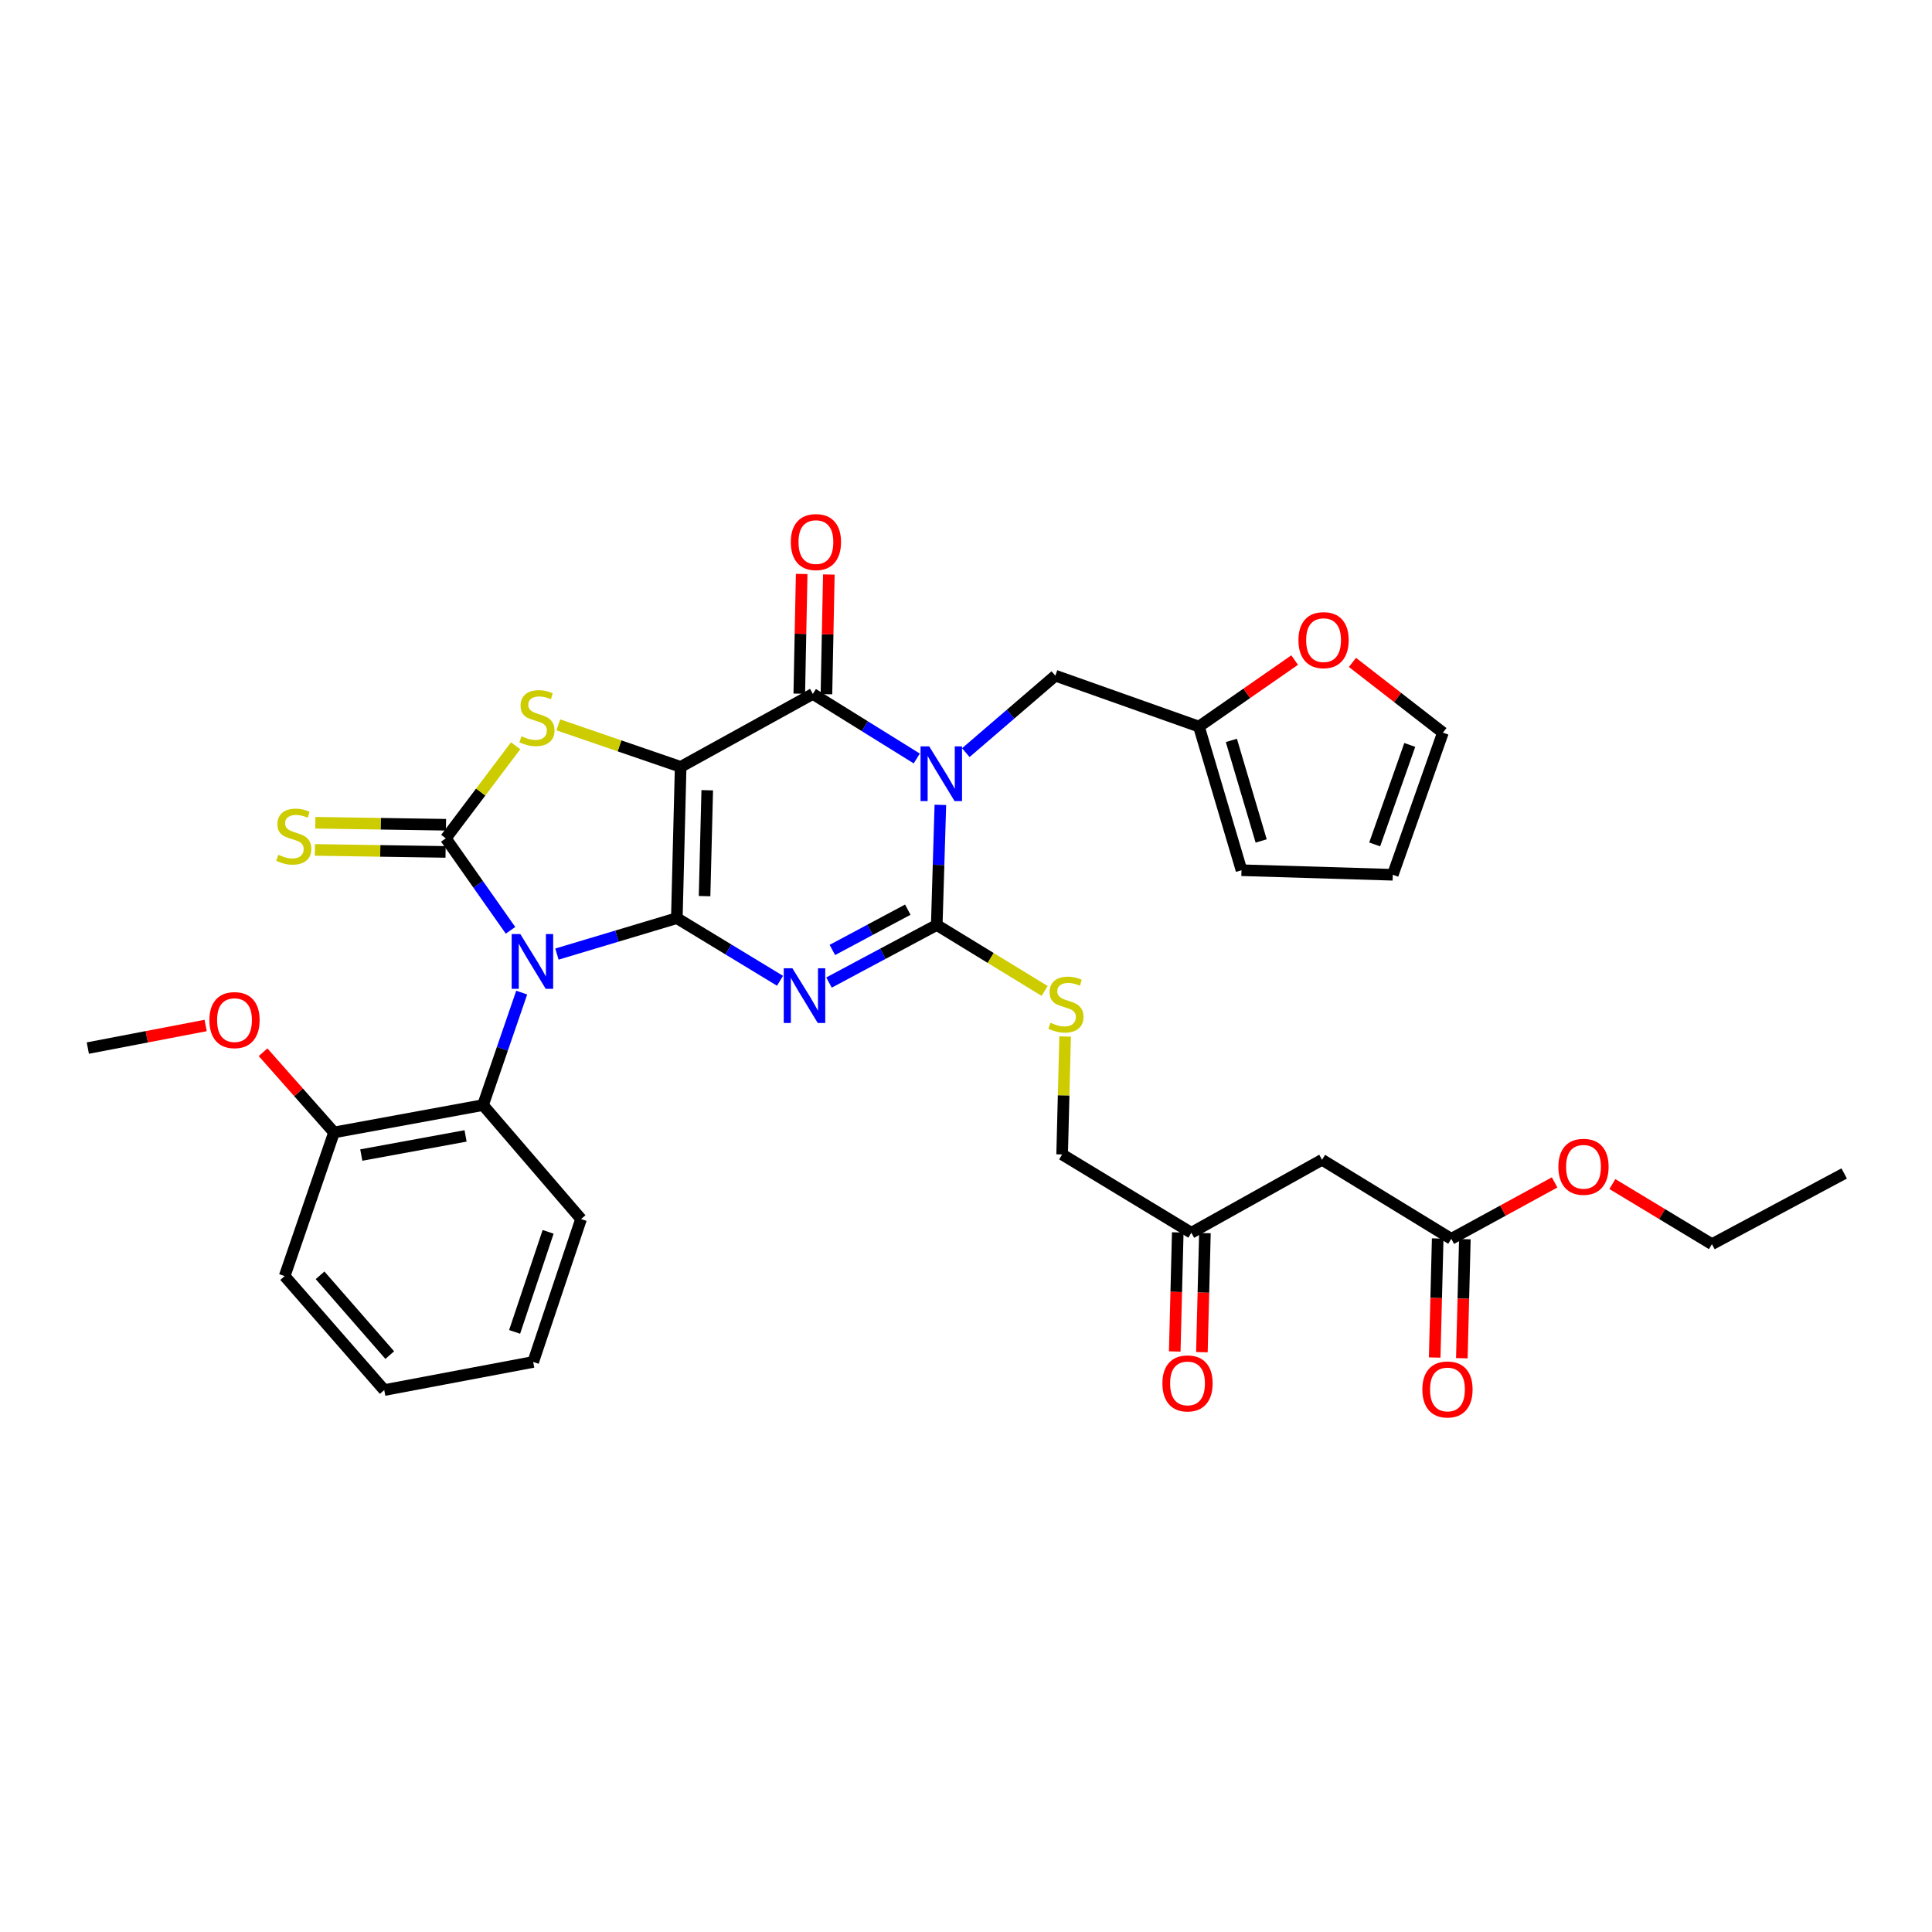 <?xml version='1.0' encoding='iso-8859-1'?>
<svg version='1.1' baseProfile='full'
              xmlns='http://www.w3.org/2000/svg'
                      xmlns:rdkit='http://www.rdkit.org/xml'
                      xmlns:xlink='http://www.w3.org/1999/xlink'
                  xml:space='preserve'
width='1000px' height='1000px' viewBox='0 0 1000 1000'>
<!-- END OF HEADER -->
<rect style='opacity:1.0;fill:#FFFFFF;stroke:none' width='1000' height='1000' x='0' y='0'> </rect>
<path class='bond-0' d='M 350.328,475.228 L 352.305,396.932' style='fill:none;fill-rule:evenodd;stroke:#000000;stroke-width:6px;stroke-linecap:butt;stroke-linejoin:miter;stroke-opacity:1' />
<path class='bond-0' d='M 364.681,463.839 L 366.065,409.031' style='fill:none;fill-rule:evenodd;stroke:#000000;stroke-width:6px;stroke-linecap:butt;stroke-linejoin:miter;stroke-opacity:1' />
<path class='bond-1' d='M 350.328,475.228 L 319.299,484.532' style='fill:none;fill-rule:evenodd;stroke:#000000;stroke-width:6px;stroke-linecap:butt;stroke-linejoin:miter;stroke-opacity:1' />
<path class='bond-1' d='M 319.299,484.532 L 288.269,493.835' style='fill:none;fill-rule:evenodd;stroke:#0000FF;stroke-width:6px;stroke-linecap:butt;stroke-linejoin:miter;stroke-opacity:1' />
<path class='bond-2' d='M 350.328,475.228 L 377.032,491.438' style='fill:none;fill-rule:evenodd;stroke:#000000;stroke-width:6px;stroke-linecap:butt;stroke-linejoin:miter;stroke-opacity:1' />
<path class='bond-2' d='M 377.032,491.438 L 403.735,507.649' style='fill:none;fill-rule:evenodd;stroke:#0000FF;stroke-width:6px;stroke-linecap:butt;stroke-linejoin:miter;stroke-opacity:1' />
<path class='bond-6' d='M 352.305,396.932 L 420.735,359.178' style='fill:none;fill-rule:evenodd;stroke:#000000;stroke-width:6px;stroke-linecap:butt;stroke-linejoin:miter;stroke-opacity:1' />
<path class='bond-7' d='M 352.305,396.932 L 320.64,386.054' style='fill:none;fill-rule:evenodd;stroke:#000000;stroke-width:6px;stroke-linecap:butt;stroke-linejoin:miter;stroke-opacity:1' />
<path class='bond-7' d='M 320.64,386.054 L 288.976,375.175' style='fill:none;fill-rule:evenodd;stroke:#CCCC00;stroke-width:6px;stroke-linecap:butt;stroke-linejoin:miter;stroke-opacity:1' />
<path class='bond-4' d='M 264.244,481.532 L 247.492,457.726' style='fill:none;fill-rule:evenodd;stroke:#0000FF;stroke-width:6px;stroke-linecap:butt;stroke-linejoin:miter;stroke-opacity:1' />
<path class='bond-4' d='M 247.492,457.726 L 230.74,433.92' style='fill:none;fill-rule:evenodd;stroke:#000000;stroke-width:6px;stroke-linecap:butt;stroke-linejoin:miter;stroke-opacity:1' />
<path class='bond-8' d='M 270.033,513.766 L 260.022,542.879' style='fill:none;fill-rule:evenodd;stroke:#0000FF;stroke-width:6px;stroke-linecap:butt;stroke-linejoin:miter;stroke-opacity:1' />
<path class='bond-8' d='M 260.022,542.879 L 250.011,571.992' style='fill:none;fill-rule:evenodd;stroke:#000000;stroke-width:6px;stroke-linecap:butt;stroke-linejoin:miter;stroke-opacity:1' />
<path class='bond-5' d='M 429.088,508.566 L 456.974,493.667' style='fill:none;fill-rule:evenodd;stroke:#0000FF;stroke-width:6px;stroke-linecap:butt;stroke-linejoin:miter;stroke-opacity:1' />
<path class='bond-5' d='M 456.974,493.667 L 484.861,478.767' style='fill:none;fill-rule:evenodd;stroke:#000000;stroke-width:6px;stroke-linecap:butt;stroke-linejoin:miter;stroke-opacity:1' />
<path class='bond-5' d='M 430.827,491.695 L 450.348,481.265' style='fill:none;fill-rule:evenodd;stroke:#0000FF;stroke-width:6px;stroke-linecap:butt;stroke-linejoin:miter;stroke-opacity:1' />
<path class='bond-5' d='M 450.348,481.265 L 469.869,470.835' style='fill:none;fill-rule:evenodd;stroke:#000000;stroke-width:6px;stroke-linecap:butt;stroke-linejoin:miter;stroke-opacity:1' />
<path class='bond-3' d='M 486.728,416.597 L 485.795,447.682' style='fill:none;fill-rule:evenodd;stroke:#0000FF;stroke-width:6px;stroke-linecap:butt;stroke-linejoin:miter;stroke-opacity:1' />
<path class='bond-3' d='M 485.795,447.682 L 484.861,478.767' style='fill:none;fill-rule:evenodd;stroke:#000000;stroke-width:6px;stroke-linecap:butt;stroke-linejoin:miter;stroke-opacity:1' />
<path class='bond-9' d='M 499.898,389.57 L 523.068,369.648' style='fill:none;fill-rule:evenodd;stroke:#0000FF;stroke-width:6px;stroke-linecap:butt;stroke-linejoin:miter;stroke-opacity:1' />
<path class='bond-9' d='M 523.068,369.648 L 546.237,349.726' style='fill:none;fill-rule:evenodd;stroke:#000000;stroke-width:6px;stroke-linecap:butt;stroke-linejoin:miter;stroke-opacity:1' />
<path class='bond-35' d='M 474.516,392.591 L 447.625,375.884' style='fill:none;fill-rule:evenodd;stroke:#0000FF;stroke-width:6px;stroke-linecap:butt;stroke-linejoin:miter;stroke-opacity:1' />
<path class='bond-35' d='M 447.625,375.884 L 420.735,359.178' style='fill:none;fill-rule:evenodd;stroke:#000000;stroke-width:6px;stroke-linecap:butt;stroke-linejoin:miter;stroke-opacity:1' />
<path class='bond-11' d='M 230.848,426.891 L 197.032,426.37' style='fill:none;fill-rule:evenodd;stroke:#000000;stroke-width:6px;stroke-linecap:butt;stroke-linejoin:miter;stroke-opacity:1' />
<path class='bond-11' d='M 197.032,426.37 L 163.216,425.85' style='fill:none;fill-rule:evenodd;stroke:#CCCC00;stroke-width:6px;stroke-linecap:butt;stroke-linejoin:miter;stroke-opacity:1' />
<path class='bond-11' d='M 230.631,440.95 L 196.815,440.43' style='fill:none;fill-rule:evenodd;stroke:#000000;stroke-width:6px;stroke-linecap:butt;stroke-linejoin:miter;stroke-opacity:1' />
<path class='bond-11' d='M 196.815,440.43 L 162.999,439.909' style='fill:none;fill-rule:evenodd;stroke:#CCCC00;stroke-width:6px;stroke-linecap:butt;stroke-linejoin:miter;stroke-opacity:1' />
<path class='bond-34' d='M 230.74,433.92 L 248.815,409.965' style='fill:none;fill-rule:evenodd;stroke:#000000;stroke-width:6px;stroke-linecap:butt;stroke-linejoin:miter;stroke-opacity:1' />
<path class='bond-34' d='M 248.815,409.965 L 266.891,386.009' style='fill:none;fill-rule:evenodd;stroke:#CCCC00;stroke-width:6px;stroke-linecap:butt;stroke-linejoin:miter;stroke-opacity:1' />
<path class='bond-10' d='M 484.861,478.767 L 512.779,495.839' style='fill:none;fill-rule:evenodd;stroke:#000000;stroke-width:6px;stroke-linecap:butt;stroke-linejoin:miter;stroke-opacity:1' />
<path class='bond-10' d='M 512.779,495.839 L 540.697,512.91' style='fill:none;fill-rule:evenodd;stroke:#CCCC00;stroke-width:6px;stroke-linecap:butt;stroke-linejoin:miter;stroke-opacity:1' />
<path class='bond-15' d='M 427.764,359.319 L 428.385,328.343' style='fill:none;fill-rule:evenodd;stroke:#000000;stroke-width:6px;stroke-linecap:butt;stroke-linejoin:miter;stroke-opacity:1' />
<path class='bond-15' d='M 428.385,328.343 L 429.007,297.367' style='fill:none;fill-rule:evenodd;stroke:#FF0000;stroke-width:6px;stroke-linecap:butt;stroke-linejoin:miter;stroke-opacity:1' />
<path class='bond-15' d='M 413.706,359.037 L 414.327,328.061' style='fill:none;fill-rule:evenodd;stroke:#000000;stroke-width:6px;stroke-linecap:butt;stroke-linejoin:miter;stroke-opacity:1' />
<path class='bond-15' d='M 414.327,328.061 L 414.948,297.085' style='fill:none;fill-rule:evenodd;stroke:#FF0000;stroke-width:6px;stroke-linecap:butt;stroke-linejoin:miter;stroke-opacity:1' />
<path class='bond-17' d='M 250.011,571.992 L 172.894,586.146' style='fill:none;fill-rule:evenodd;stroke:#000000;stroke-width:6px;stroke-linecap:butt;stroke-linejoin:miter;stroke-opacity:1' />
<path class='bond-17' d='M 240.982,587.945 L 187,597.853' style='fill:none;fill-rule:evenodd;stroke:#000000;stroke-width:6px;stroke-linecap:butt;stroke-linejoin:miter;stroke-opacity:1' />
<path class='bond-27' d='M 250.011,571.992 L 300.756,630.977' style='fill:none;fill-rule:evenodd;stroke:#000000;stroke-width:6px;stroke-linecap:butt;stroke-linejoin:miter;stroke-opacity:1' />
<path class='bond-13' d='M 546.237,349.726 L 620.565,376.075' style='fill:none;fill-rule:evenodd;stroke:#000000;stroke-width:6px;stroke-linecap:butt;stroke-linejoin:miter;stroke-opacity:1' />
<path class='bond-24' d='M 551.31,536.489 L 550.535,567.016' style='fill:none;fill-rule:evenodd;stroke:#CCCC00;stroke-width:6px;stroke-linecap:butt;stroke-linejoin:miter;stroke-opacity:1' />
<path class='bond-24' d='M 550.535,567.016 L 549.76,597.544' style='fill:none;fill-rule:evenodd;stroke:#000000;stroke-width:6px;stroke-linecap:butt;stroke-linejoin:miter;stroke-opacity:1' />
<path class='bond-12' d='M 684.293,600.301 L 616.636,638.07' style='fill:none;fill-rule:evenodd;stroke:#000000;stroke-width:6px;stroke-linecap:butt;stroke-linejoin:miter;stroke-opacity:1' />
<path class='bond-14' d='M 684.293,600.301 L 751.176,641.219' style='fill:none;fill-rule:evenodd;stroke:#000000;stroke-width:6px;stroke-linecap:butt;stroke-linejoin:miter;stroke-opacity:1' />
<path class='bond-16' d='M 620.565,376.075 L 645.338,358.862' style='fill:none;fill-rule:evenodd;stroke:#000000;stroke-width:6px;stroke-linecap:butt;stroke-linejoin:miter;stroke-opacity:1' />
<path class='bond-16' d='M 645.338,358.862 L 670.11,341.649' style='fill:none;fill-rule:evenodd;stroke:#FF0000;stroke-width:6px;stroke-linecap:butt;stroke-linejoin:miter;stroke-opacity:1' />
<path class='bond-19' d='M 620.565,376.075 L 642.602,450.426' style='fill:none;fill-rule:evenodd;stroke:#000000;stroke-width:6px;stroke-linecap:butt;stroke-linejoin:miter;stroke-opacity:1' />
<path class='bond-19' d='M 637.352,383.232 L 652.778,435.278' style='fill:none;fill-rule:evenodd;stroke:#000000;stroke-width:6px;stroke-linecap:butt;stroke-linejoin:miter;stroke-opacity:1' />
<path class='bond-22' d='M 744.148,641.041 L 743.369,671.848' style='fill:none;fill-rule:evenodd;stroke:#000000;stroke-width:6px;stroke-linecap:butt;stroke-linejoin:miter;stroke-opacity:1' />
<path class='bond-22' d='M 743.369,671.848 L 742.591,702.656' style='fill:none;fill-rule:evenodd;stroke:#FF0000;stroke-width:6px;stroke-linecap:butt;stroke-linejoin:miter;stroke-opacity:1' />
<path class='bond-22' d='M 758.205,641.396 L 757.426,672.204' style='fill:none;fill-rule:evenodd;stroke:#000000;stroke-width:6px;stroke-linecap:butt;stroke-linejoin:miter;stroke-opacity:1' />
<path class='bond-22' d='M 757.426,672.204 L 756.647,703.011' style='fill:none;fill-rule:evenodd;stroke:#FF0000;stroke-width:6px;stroke-linecap:butt;stroke-linejoin:miter;stroke-opacity:1' />
<path class='bond-25' d='M 751.176,641.219 L 777.921,626.615' style='fill:none;fill-rule:evenodd;stroke:#000000;stroke-width:6px;stroke-linecap:butt;stroke-linejoin:miter;stroke-opacity:1' />
<path class='bond-25' d='M 777.921,626.615 L 804.665,612.011' style='fill:none;fill-rule:evenodd;stroke:#FF0000;stroke-width:6px;stroke-linecap:butt;stroke-linejoin:miter;stroke-opacity:1' />
<path class='bond-20' d='M 700.029,342.863 L 723.439,361.039' style='fill:none;fill-rule:evenodd;stroke:#FF0000;stroke-width:6px;stroke-linecap:butt;stroke-linejoin:miter;stroke-opacity:1' />
<path class='bond-20' d='M 723.439,361.039 L 746.849,379.215' style='fill:none;fill-rule:evenodd;stroke:#000000;stroke-width:6px;stroke-linecap:butt;stroke-linejoin:miter;stroke-opacity:1' />
<path class='bond-26' d='M 172.894,586.146 L 154.525,565.388' style='fill:none;fill-rule:evenodd;stroke:#000000;stroke-width:6px;stroke-linecap:butt;stroke-linejoin:miter;stroke-opacity:1' />
<path class='bond-26' d='M 154.525,565.388 L 136.157,544.629' style='fill:none;fill-rule:evenodd;stroke:#FF0000;stroke-width:6px;stroke-linecap:butt;stroke-linejoin:miter;stroke-opacity:1' />
<path class='bond-28' d='M 172.894,586.146 L 147.342,660.498' style='fill:none;fill-rule:evenodd;stroke:#000000;stroke-width:6px;stroke-linecap:butt;stroke-linejoin:miter;stroke-opacity:1' />
<path class='bond-18' d='M 616.636,638.07 L 549.76,597.544' style='fill:none;fill-rule:evenodd;stroke:#000000;stroke-width:6px;stroke-linecap:butt;stroke-linejoin:miter;stroke-opacity:1' />
<path class='bond-23' d='M 609.608,637.892 L 608.826,668.707' style='fill:none;fill-rule:evenodd;stroke:#000000;stroke-width:6px;stroke-linecap:butt;stroke-linejoin:miter;stroke-opacity:1' />
<path class='bond-23' d='M 608.826,668.707 L 608.044,699.522' style='fill:none;fill-rule:evenodd;stroke:#FF0000;stroke-width:6px;stroke-linecap:butt;stroke-linejoin:miter;stroke-opacity:1' />
<path class='bond-23' d='M 623.664,638.249 L 622.882,669.064' style='fill:none;fill-rule:evenodd;stroke:#000000;stroke-width:6px;stroke-linecap:butt;stroke-linejoin:miter;stroke-opacity:1' />
<path class='bond-23' d='M 622.882,669.064 L 622.101,699.879' style='fill:none;fill-rule:evenodd;stroke:#FF0000;stroke-width:6px;stroke-linecap:butt;stroke-linejoin:miter;stroke-opacity:1' />
<path class='bond-21' d='M 642.602,450.426 L 720.898,452.785' style='fill:none;fill-rule:evenodd;stroke:#000000;stroke-width:6px;stroke-linecap:butt;stroke-linejoin:miter;stroke-opacity:1' />
<path class='bond-37' d='M 746.849,379.215 L 720.898,452.785' style='fill:none;fill-rule:evenodd;stroke:#000000;stroke-width:6px;stroke-linecap:butt;stroke-linejoin:miter;stroke-opacity:1' />
<path class='bond-37' d='M 729.696,385.573 L 711.531,437.073' style='fill:none;fill-rule:evenodd;stroke:#000000;stroke-width:6px;stroke-linecap:butt;stroke-linejoin:miter;stroke-opacity:1' />
<path class='bond-29' d='M 834.556,612.867 L 860.324,628.421' style='fill:none;fill-rule:evenodd;stroke:#FF0000;stroke-width:6px;stroke-linecap:butt;stroke-linejoin:miter;stroke-opacity:1' />
<path class='bond-29' d='M 860.324,628.421 L 886.092,643.976' style='fill:none;fill-rule:evenodd;stroke:#000000;stroke-width:6px;stroke-linecap:butt;stroke-linejoin:miter;stroke-opacity:1' />
<path class='bond-30' d='M 106.444,530.79 L 75.949,536.638' style='fill:none;fill-rule:evenodd;stroke:#FF0000;stroke-width:6px;stroke-linecap:butt;stroke-linejoin:miter;stroke-opacity:1' />
<path class='bond-30' d='M 75.949,536.638 L 45.455,542.487' style='fill:none;fill-rule:evenodd;stroke:#000000;stroke-width:6px;stroke-linecap:butt;stroke-linejoin:miter;stroke-opacity:1' />
<path class='bond-31' d='M 300.756,630.977 L 275.977,704.946' style='fill:none;fill-rule:evenodd;stroke:#000000;stroke-width:6px;stroke-linecap:butt;stroke-linejoin:miter;stroke-opacity:1' />
<path class='bond-31' d='M 283.706,637.606 L 266.361,689.385' style='fill:none;fill-rule:evenodd;stroke:#000000;stroke-width:6px;stroke-linecap:butt;stroke-linejoin:miter;stroke-opacity:1' />
<path class='bond-36' d='M 147.342,660.498 L 198.876,719.499' style='fill:none;fill-rule:evenodd;stroke:#000000;stroke-width:6px;stroke-linecap:butt;stroke-linejoin:miter;stroke-opacity:1' />
<path class='bond-36' d='M 165.662,660.098 L 201.736,701.399' style='fill:none;fill-rule:evenodd;stroke:#000000;stroke-width:6px;stroke-linecap:butt;stroke-linejoin:miter;stroke-opacity:1' />
<path class='bond-32' d='M 886.092,643.976 L 954.545,607.386' style='fill:none;fill-rule:evenodd;stroke:#000000;stroke-width:6px;stroke-linecap:butt;stroke-linejoin:miter;stroke-opacity:1' />
<path class='bond-33' d='M 275.977,704.946 L 198.876,719.499' style='fill:none;fill-rule:evenodd;stroke:#000000;stroke-width:6px;stroke-linecap:butt;stroke-linejoin:miter;stroke-opacity:1' />
<path  class='atom-2' d='M 269.319 483.48
L 278.599 498.48
Q 279.519 499.96, 280.999 502.64
Q 282.479 505.32, 282.559 505.48
L 282.559 483.48
L 286.319 483.48
L 286.319 511.8
L 282.439 511.8
L 272.479 495.4
Q 271.319 493.48, 270.079 491.28
Q 268.879 489.08, 268.519 488.4
L 268.519 511.8
L 264.839 511.8
L 264.839 483.48
L 269.319 483.48
' fill='#0000FF'/>
<path  class='atom-3' d='M 410.147 501.181
L 419.427 516.181
Q 420.347 517.661, 421.827 520.341
Q 423.307 523.021, 423.387 523.181
L 423.387 501.181
L 427.147 501.181
L 427.147 529.501
L 423.267 529.501
L 413.307 513.101
Q 412.147 511.181, 410.907 508.981
Q 409.707 506.781, 409.347 506.101
L 409.347 529.501
L 405.667 529.501
L 405.667 501.181
L 410.147 501.181
' fill='#0000FF'/>
<path  class='atom-4' d='M 480.952 386.319
L 490.232 401.319
Q 491.152 402.799, 492.632 405.479
Q 494.112 408.159, 494.192 408.319
L 494.192 386.319
L 497.952 386.319
L 497.952 414.639
L 494.072 414.639
L 484.112 398.239
Q 482.952 396.319, 481.712 394.119
Q 480.512 391.919, 480.152 391.239
L 480.152 414.639
L 476.472 414.639
L 476.472 386.319
L 480.952 386.319
' fill='#0000FF'/>
<path  class='atom-8' d='M 269.93 381.1
Q 270.25 381.22, 271.57 381.78
Q 272.89 382.34, 274.33 382.7
Q 275.81 383.02, 277.25 383.02
Q 279.93 383.02, 281.49 381.74
Q 283.05 380.42, 283.05 378.14
Q 283.05 376.58, 282.25 375.62
Q 281.49 374.66, 280.29 374.14
Q 279.09 373.62, 277.09 373.02
Q 274.57 372.26, 273.05 371.54
Q 271.57 370.82, 270.49 369.3
Q 269.45 367.78, 269.45 365.22
Q 269.45 361.66, 271.85 359.46
Q 274.29 357.26, 279.09 357.26
Q 282.37 357.26, 286.09 358.82
L 285.17 361.9
Q 281.77 360.5, 279.21 360.5
Q 276.45 360.5, 274.93 361.66
Q 273.41 362.78, 273.45 364.74
Q 273.45 366.26, 274.21 367.18
Q 275.01 368.1, 276.13 368.62
Q 277.29 369.14, 279.21 369.74
Q 281.77 370.54, 283.29 371.34
Q 284.81 372.14, 285.89 373.78
Q 287.01 375.38, 287.01 378.14
Q 287.01 382.06, 284.37 384.18
Q 281.77 386.26, 277.41 386.26
Q 274.89 386.26, 272.97 385.7
Q 271.09 385.18, 268.85 384.26
L 269.93 381.1
' fill='#CCCC00'/>
<path  class='atom-11' d='M 543.737 529.381
Q 544.057 529.501, 545.377 530.061
Q 546.697 530.621, 548.137 530.981
Q 549.617 531.301, 551.057 531.301
Q 553.737 531.301, 555.297 530.021
Q 556.857 528.701, 556.857 526.421
Q 556.857 524.861, 556.057 523.901
Q 555.297 522.941, 554.097 522.421
Q 552.897 521.901, 550.897 521.301
Q 548.377 520.541, 546.857 519.821
Q 545.377 519.101, 544.297 517.581
Q 543.257 516.061, 543.257 513.501
Q 543.257 509.941, 545.657 507.741
Q 548.097 505.541, 552.897 505.541
Q 556.177 505.541, 559.897 507.101
L 558.977 510.181
Q 555.577 508.781, 553.017 508.781
Q 550.257 508.781, 548.737 509.941
Q 547.217 511.061, 547.257 513.021
Q 547.257 514.541, 548.017 515.461
Q 548.817 516.381, 549.937 516.901
Q 551.097 517.421, 553.017 518.021
Q 555.577 518.821, 557.097 519.621
Q 558.617 520.421, 559.697 522.061
Q 560.817 523.661, 560.817 526.421
Q 560.817 530.341, 558.177 532.461
Q 555.577 534.541, 551.217 534.541
Q 548.697 534.541, 546.777 533.981
Q 544.897 533.461, 542.657 532.541
L 543.737 529.381
' fill='#CCCC00'/>
<path  class='atom-12' d='M 144.06 442.429
Q 144.38 442.549, 145.7 443.109
Q 147.02 443.669, 148.46 444.029
Q 149.94 444.349, 151.38 444.349
Q 154.06 444.349, 155.62 443.069
Q 157.18 441.749, 157.18 439.469
Q 157.18 437.909, 156.38 436.949
Q 155.62 435.989, 154.42 435.469
Q 153.22 434.949, 151.22 434.349
Q 148.7 433.589, 147.18 432.869
Q 145.7 432.149, 144.62 430.629
Q 143.58 429.109, 143.58 426.549
Q 143.58 422.989, 145.98 420.789
Q 148.42 418.589, 153.22 418.589
Q 156.5 418.589, 160.22 420.149
L 159.3 423.229
Q 155.9 421.829, 153.34 421.829
Q 150.58 421.829, 149.06 422.989
Q 147.54 424.109, 147.58 426.069
Q 147.58 427.589, 148.34 428.509
Q 149.14 429.429, 150.26 429.949
Q 151.42 430.469, 153.34 431.069
Q 155.9 431.869, 157.42 432.669
Q 158.94 433.469, 160.02 435.109
Q 161.14 436.709, 161.14 439.469
Q 161.14 443.389, 158.5 445.509
Q 155.9 447.589, 151.54 447.589
Q 149.02 447.589, 147.1 447.029
Q 145.22 446.509, 142.98 445.589
L 144.06 442.429
' fill='#CCCC00'/>
<path  class='atom-16' d='M 409.313 280.579
Q 409.313 273.779, 412.673 269.979
Q 416.033 266.179, 422.313 266.179
Q 428.593 266.179, 431.953 269.979
Q 435.313 273.779, 435.313 280.579
Q 435.313 287.459, 431.913 291.379
Q 428.513 295.259, 422.313 295.259
Q 416.073 295.259, 412.673 291.379
Q 409.313 287.499, 409.313 280.579
M 422.313 292.059
Q 426.633 292.059, 428.953 289.179
Q 431.313 286.259, 431.313 280.579
Q 431.313 275.019, 428.953 272.219
Q 426.633 269.379, 422.313 269.379
Q 417.993 269.379, 415.633 272.179
Q 413.313 274.979, 413.313 280.579
Q 413.313 286.299, 415.633 289.179
Q 417.993 292.059, 422.313 292.059
' fill='#FF0000'/>
<path  class='atom-17' d='M 672.074 331.332
Q 672.074 324.532, 675.434 320.732
Q 678.794 316.932, 685.074 316.932
Q 691.354 316.932, 694.714 320.732
Q 698.074 324.532, 698.074 331.332
Q 698.074 338.212, 694.674 342.132
Q 691.274 346.012, 685.074 346.012
Q 678.834 346.012, 675.434 342.132
Q 672.074 338.252, 672.074 331.332
M 685.074 342.812
Q 689.394 342.812, 691.714 339.932
Q 694.074 337.012, 694.074 331.332
Q 694.074 325.772, 691.714 322.972
Q 689.394 320.132, 685.074 320.132
Q 680.754 320.132, 678.394 322.932
Q 676.074 325.732, 676.074 331.332
Q 676.074 337.052, 678.394 339.932
Q 680.754 342.812, 685.074 342.812
' fill='#FF0000'/>
<path  class='atom-23' d='M 736.208 719.181
Q 736.208 712.381, 739.568 708.581
Q 742.928 704.781, 749.208 704.781
Q 755.488 704.781, 758.848 708.581
Q 762.208 712.381, 762.208 719.181
Q 762.208 726.061, 758.808 729.981
Q 755.408 733.861, 749.208 733.861
Q 742.968 733.861, 739.568 729.981
Q 736.208 726.101, 736.208 719.181
M 749.208 730.661
Q 753.528 730.661, 755.848 727.781
Q 758.208 724.861, 758.208 719.181
Q 758.208 713.621, 755.848 710.821
Q 753.528 707.981, 749.208 707.981
Q 744.888 707.981, 742.528 710.781
Q 740.208 713.581, 740.208 719.181
Q 740.208 724.901, 742.528 727.781
Q 744.888 730.661, 749.208 730.661
' fill='#FF0000'/>
<path  class='atom-24' d='M 601.66 716.048
Q 601.66 709.248, 605.02 705.448
Q 608.38 701.648, 614.66 701.648
Q 620.94 701.648, 624.3 705.448
Q 627.66 709.248, 627.66 716.048
Q 627.66 722.928, 624.26 726.848
Q 620.86 730.728, 614.66 730.728
Q 608.42 730.728, 605.02 726.848
Q 601.66 722.968, 601.66 716.048
M 614.66 727.528
Q 618.98 727.528, 621.3 724.648
Q 623.66 721.728, 623.66 716.048
Q 623.66 710.488, 621.3 707.688
Q 618.98 704.848, 614.66 704.848
Q 610.34 704.848, 607.98 707.648
Q 605.66 710.448, 605.66 716.048
Q 605.66 721.768, 607.98 724.648
Q 610.34 727.528, 614.66 727.528
' fill='#FF0000'/>
<path  class='atom-26' d='M 806.614 603.928
Q 806.614 597.128, 809.974 593.328
Q 813.334 589.528, 819.614 589.528
Q 825.894 589.528, 829.254 593.328
Q 832.614 597.128, 832.614 603.928
Q 832.614 610.808, 829.214 614.728
Q 825.814 618.608, 819.614 618.608
Q 813.374 618.608, 809.974 614.728
Q 806.614 610.848, 806.614 603.928
M 819.614 615.408
Q 823.934 615.408, 826.254 612.528
Q 828.614 609.608, 828.614 603.928
Q 828.614 598.368, 826.254 595.568
Q 823.934 592.728, 819.614 592.728
Q 815.294 592.728, 812.934 595.528
Q 810.614 598.328, 810.614 603.928
Q 810.614 609.648, 812.934 612.528
Q 815.294 615.408, 819.614 615.408
' fill='#FF0000'/>
<path  class='atom-27' d='M 108.376 528.006
Q 108.376 521.206, 111.736 517.406
Q 115.096 513.606, 121.376 513.606
Q 127.656 513.606, 131.016 517.406
Q 134.376 521.206, 134.376 528.006
Q 134.376 534.886, 130.976 538.806
Q 127.576 542.686, 121.376 542.686
Q 115.136 542.686, 111.736 538.806
Q 108.376 534.926, 108.376 528.006
M 121.376 539.486
Q 125.696 539.486, 128.016 536.606
Q 130.376 533.686, 130.376 528.006
Q 130.376 522.446, 128.016 519.646
Q 125.696 516.806, 121.376 516.806
Q 117.056 516.806, 114.696 519.606
Q 112.376 522.406, 112.376 528.006
Q 112.376 533.726, 114.696 536.606
Q 117.056 539.486, 121.376 539.486
' fill='#FF0000'/>
</svg>
